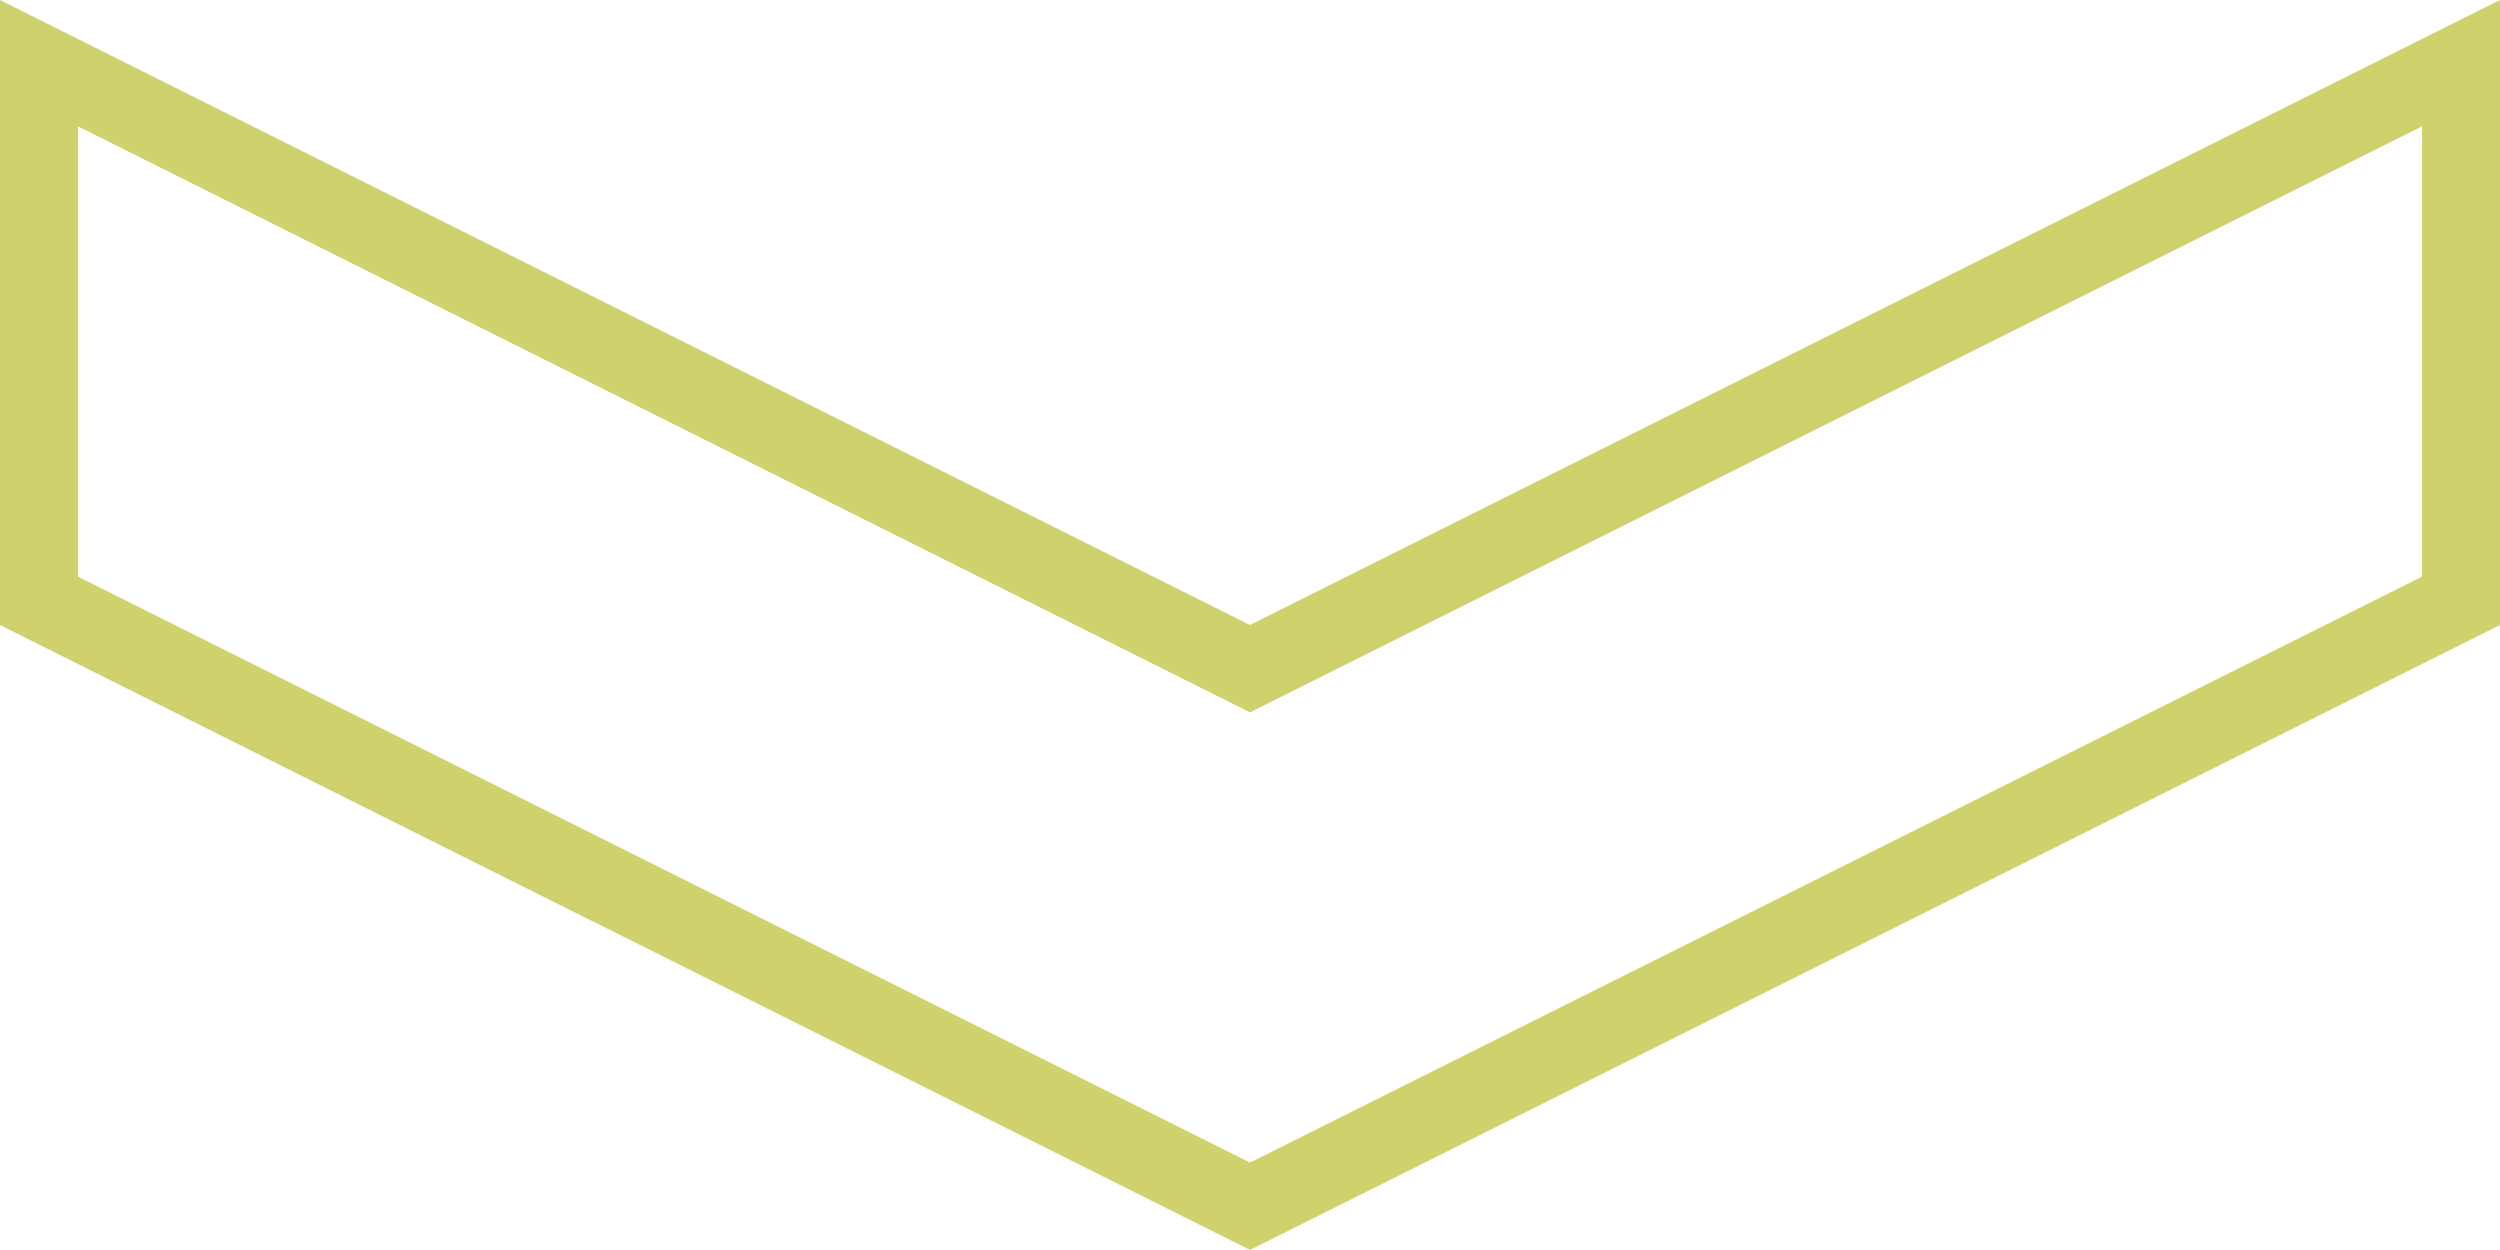 <svg width="32" height="16" viewBox="0 0 32 16" fill="none" xmlns="http://www.w3.org/2000/svg">
<path d="M31.5 7.691L16 15.44L0.5 7.691L0.5 0.809L15.776 8.447L16 8.559L16.224 8.447L31.5 0.809L31.5 7.691Z" stroke="#CFD16C"/>
</svg>
